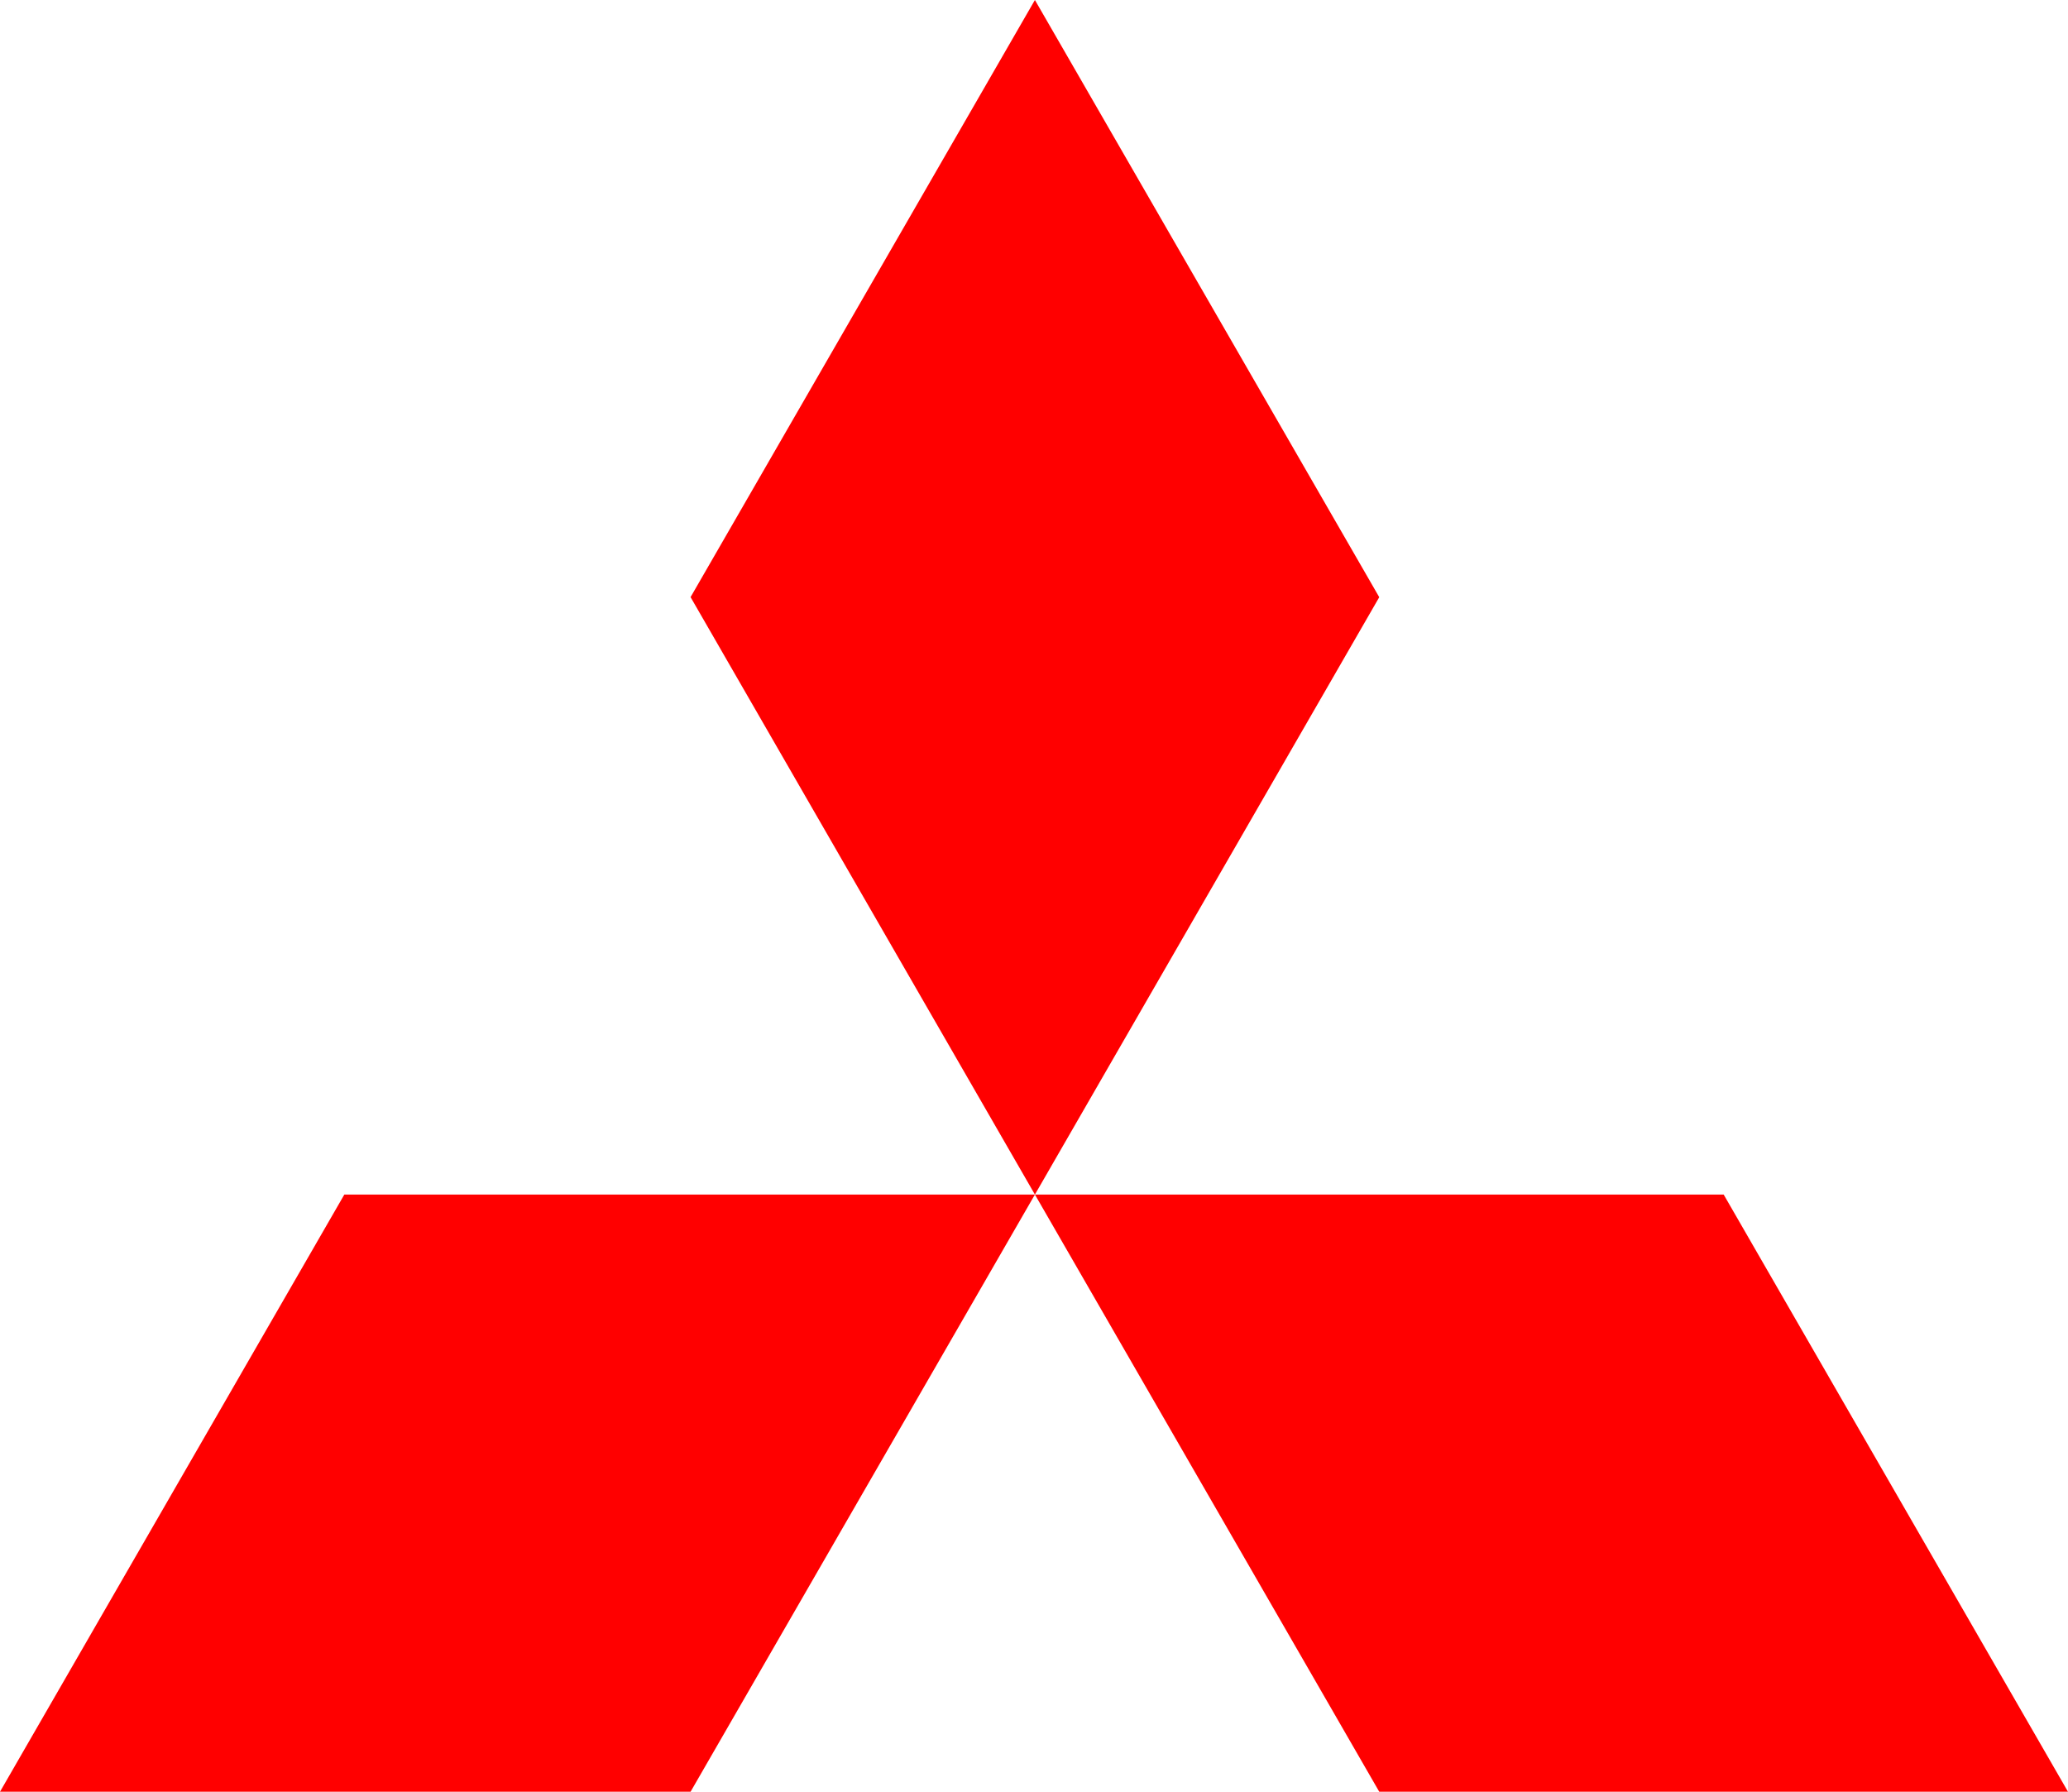 <?xml version="1.0" encoding="UTF-8"?>
<svg id="Layer_2" data-name="Layer 2" xmlns="http://www.w3.org/2000/svg" viewBox="0 0 260.83 225.95">
  <defs>
    <style>
      .cls-1 {
        fill: red;
        stroke-width: 0px;
      }
    </style>
  </defs>
  <g id="Layer_1-2" data-name="Layer 1">
    <g>
      <path class="cls-1" d="M87.1,225.95H0l43.43-75.31h87.1"/>
      <path class="cls-1" d="M173.96,225.95h86.87l-43.43-75.31h-86.87"/>
      <path class="cls-1" d="M173.96,75.31L130.53,0l-43.43,75.3,43.43,75.34"/>
    </g>
  </g>
</svg>